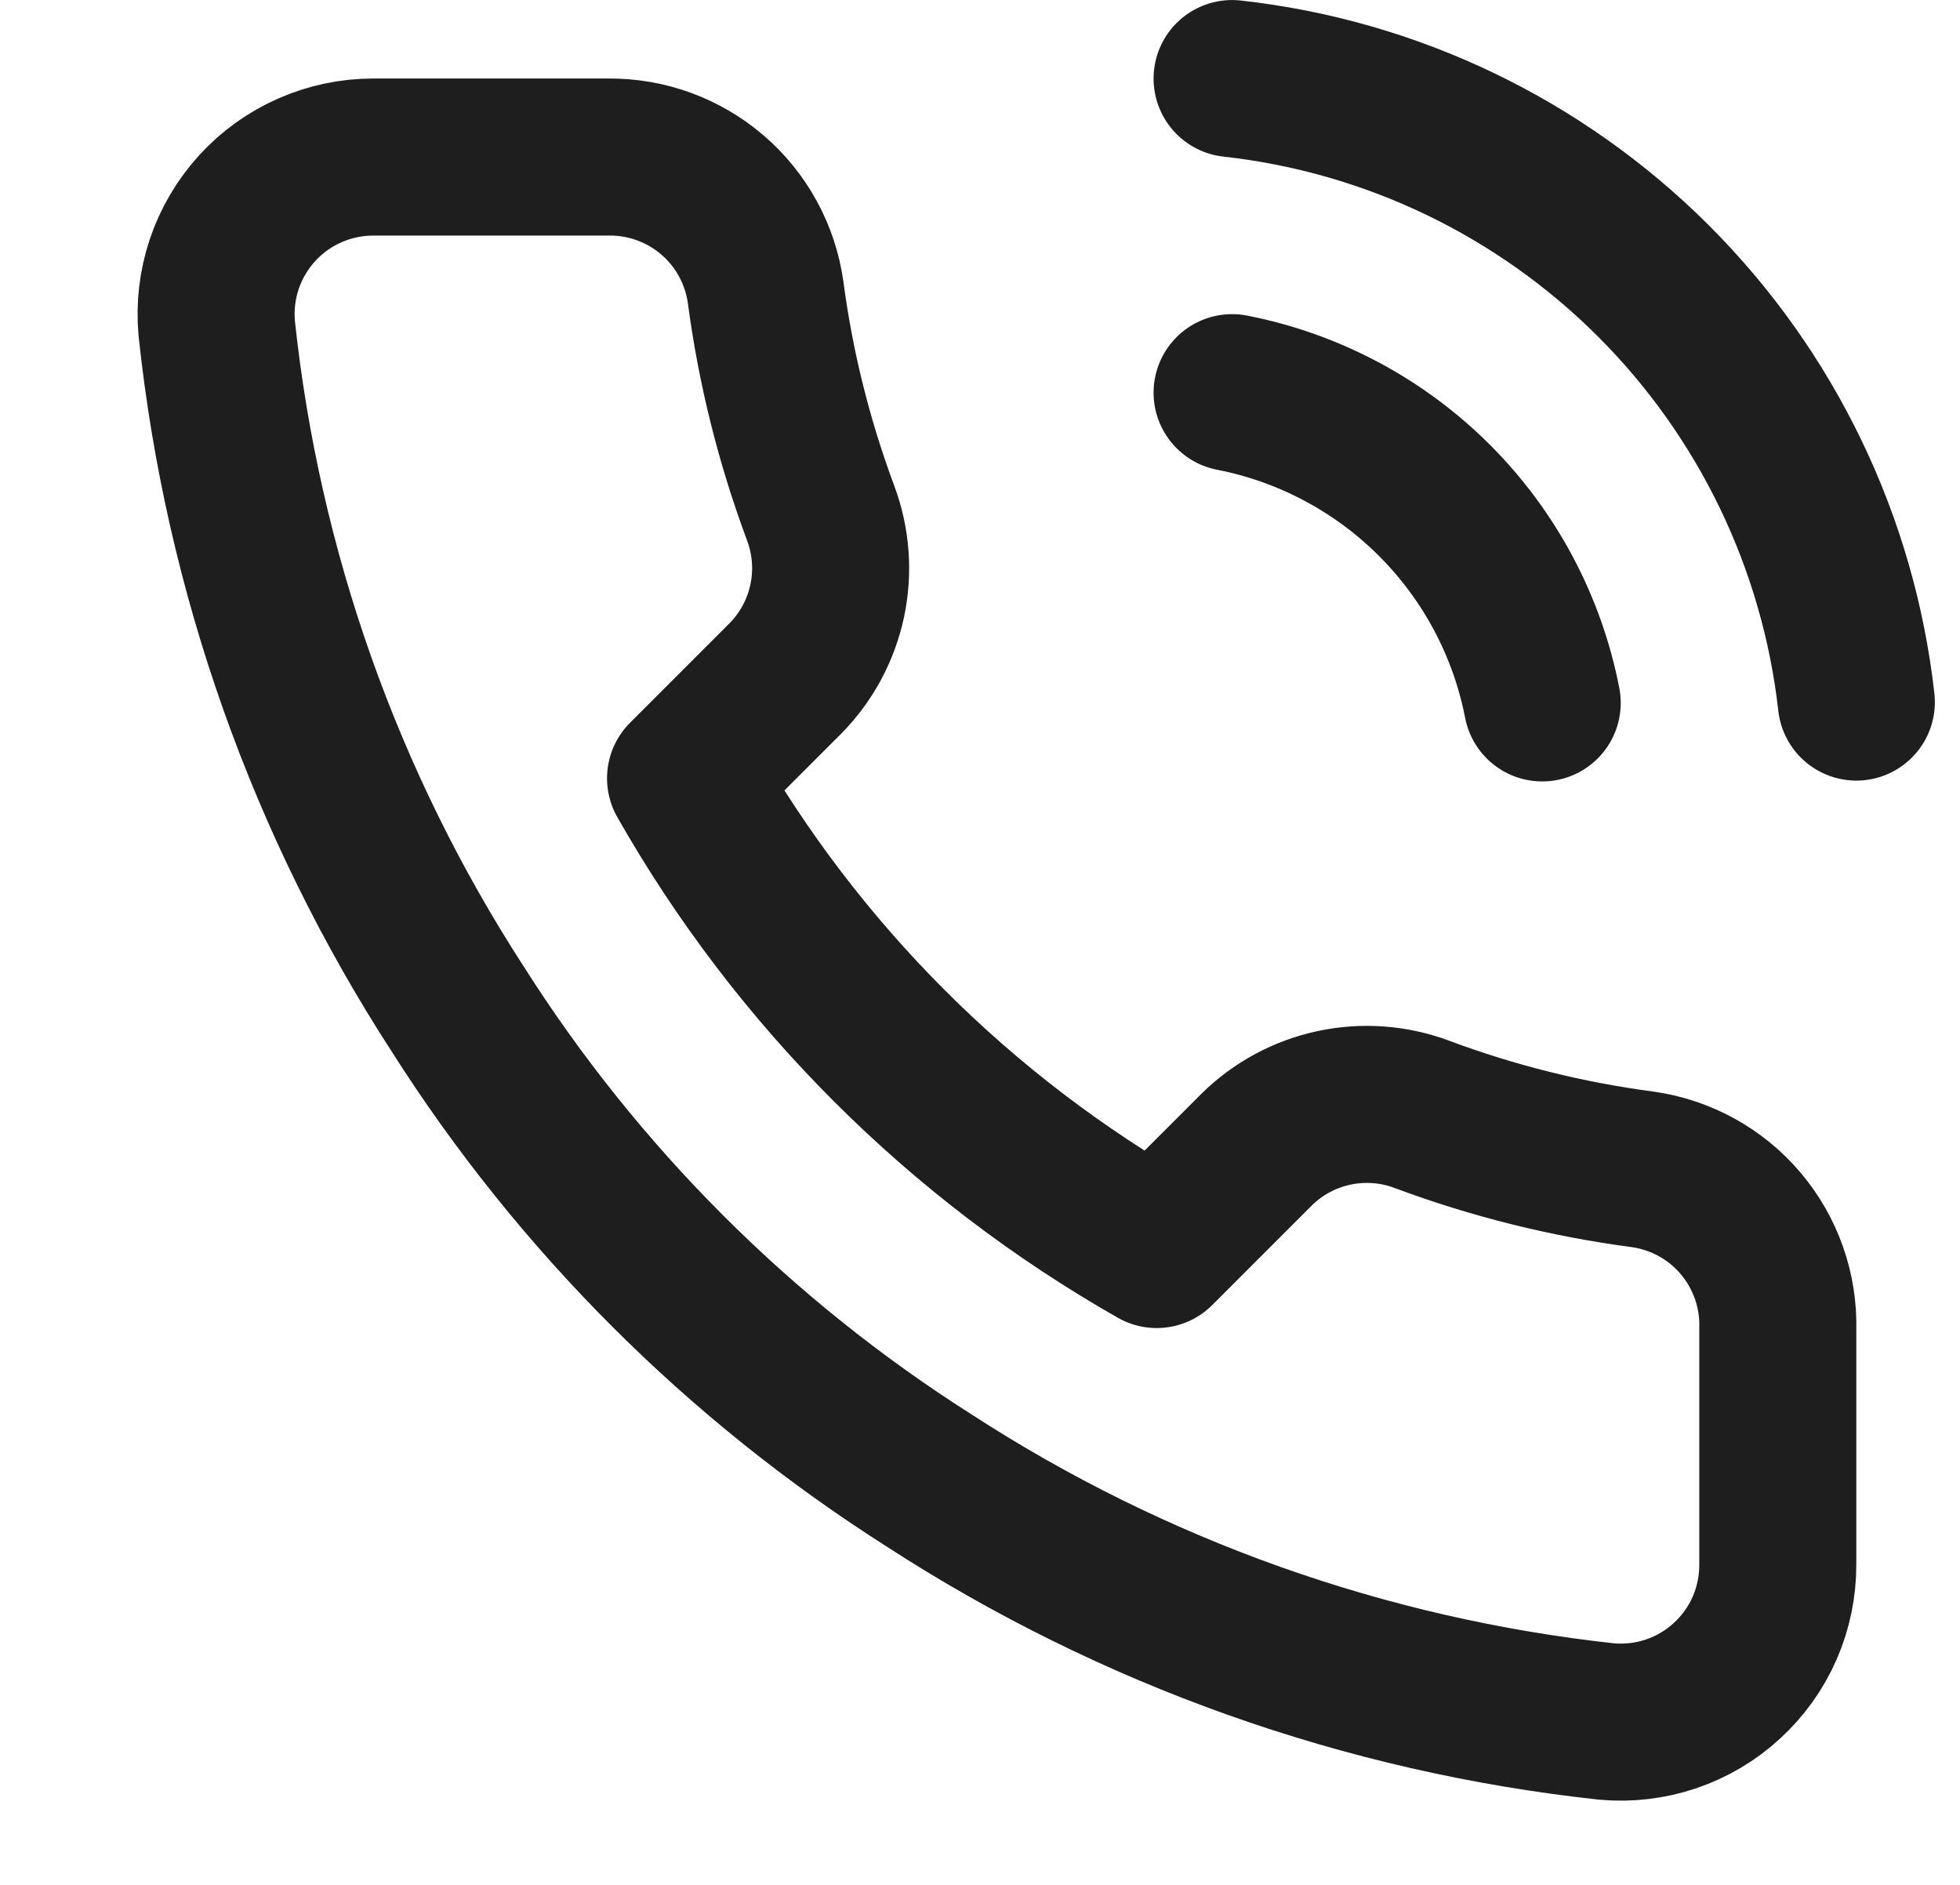 <svg width="26" height="25" viewBox="0 0 26 25" fill="none" xmlns="http://www.w3.org/2000/svg">
<g clip-path="url(#clip0_42_430)">
<path d="M16.344 5.208C17.361 5.407 18.296 5.904 19.029 6.637C19.762 7.37 20.26 8.305 20.458 9.323M16.344 1.042C18.457 1.276 20.429 2.223 21.933 3.726C23.438 5.229 24.387 7.199 24.625 9.312M23.583 17.625V20.75C23.584 21.04 23.525 21.327 23.409 21.593C23.293 21.859 23.122 22.097 22.908 22.293C22.695 22.49 22.442 22.639 22.167 22.732C21.892 22.825 21.601 22.859 21.312 22.833C18.107 22.485 15.028 21.39 12.323 19.635C9.806 18.036 7.672 15.902 6.073 13.385C4.312 10.668 3.217 7.574 2.875 4.354C2.849 4.066 2.883 3.776 2.975 3.502C3.068 3.227 3.216 2.976 3.411 2.762C3.606 2.548 3.843 2.378 4.108 2.261C4.373 2.144 4.659 2.083 4.948 2.083H8.073C8.578 2.078 9.068 2.257 9.452 2.587C9.835 2.916 10.085 3.374 10.156 3.875C10.288 4.875 10.533 5.857 10.885 6.802C11.025 7.175 11.056 7.58 10.973 7.97C10.89 8.359 10.697 8.717 10.417 9L9.094 10.323C10.576 12.931 12.736 15.09 15.344 16.573L16.667 15.25C16.95 14.97 17.307 14.777 17.697 14.694C18.087 14.611 18.492 14.641 18.864 14.781C19.81 15.134 20.791 15.378 21.792 15.51C22.298 15.582 22.76 15.836 23.09 16.226C23.42 16.616 23.596 17.114 23.583 17.625Z" stroke="#1E1E1E" stroke-width="2.083" stroke-linecap="round" stroke-linejoin="round"/>
</g>
<defs>
<clipPath id="clip0_42_430">
<rect width="25" height="25" fill="white" transform="translate(0.667)"/>
</clipPath>
</defs>
</svg>
